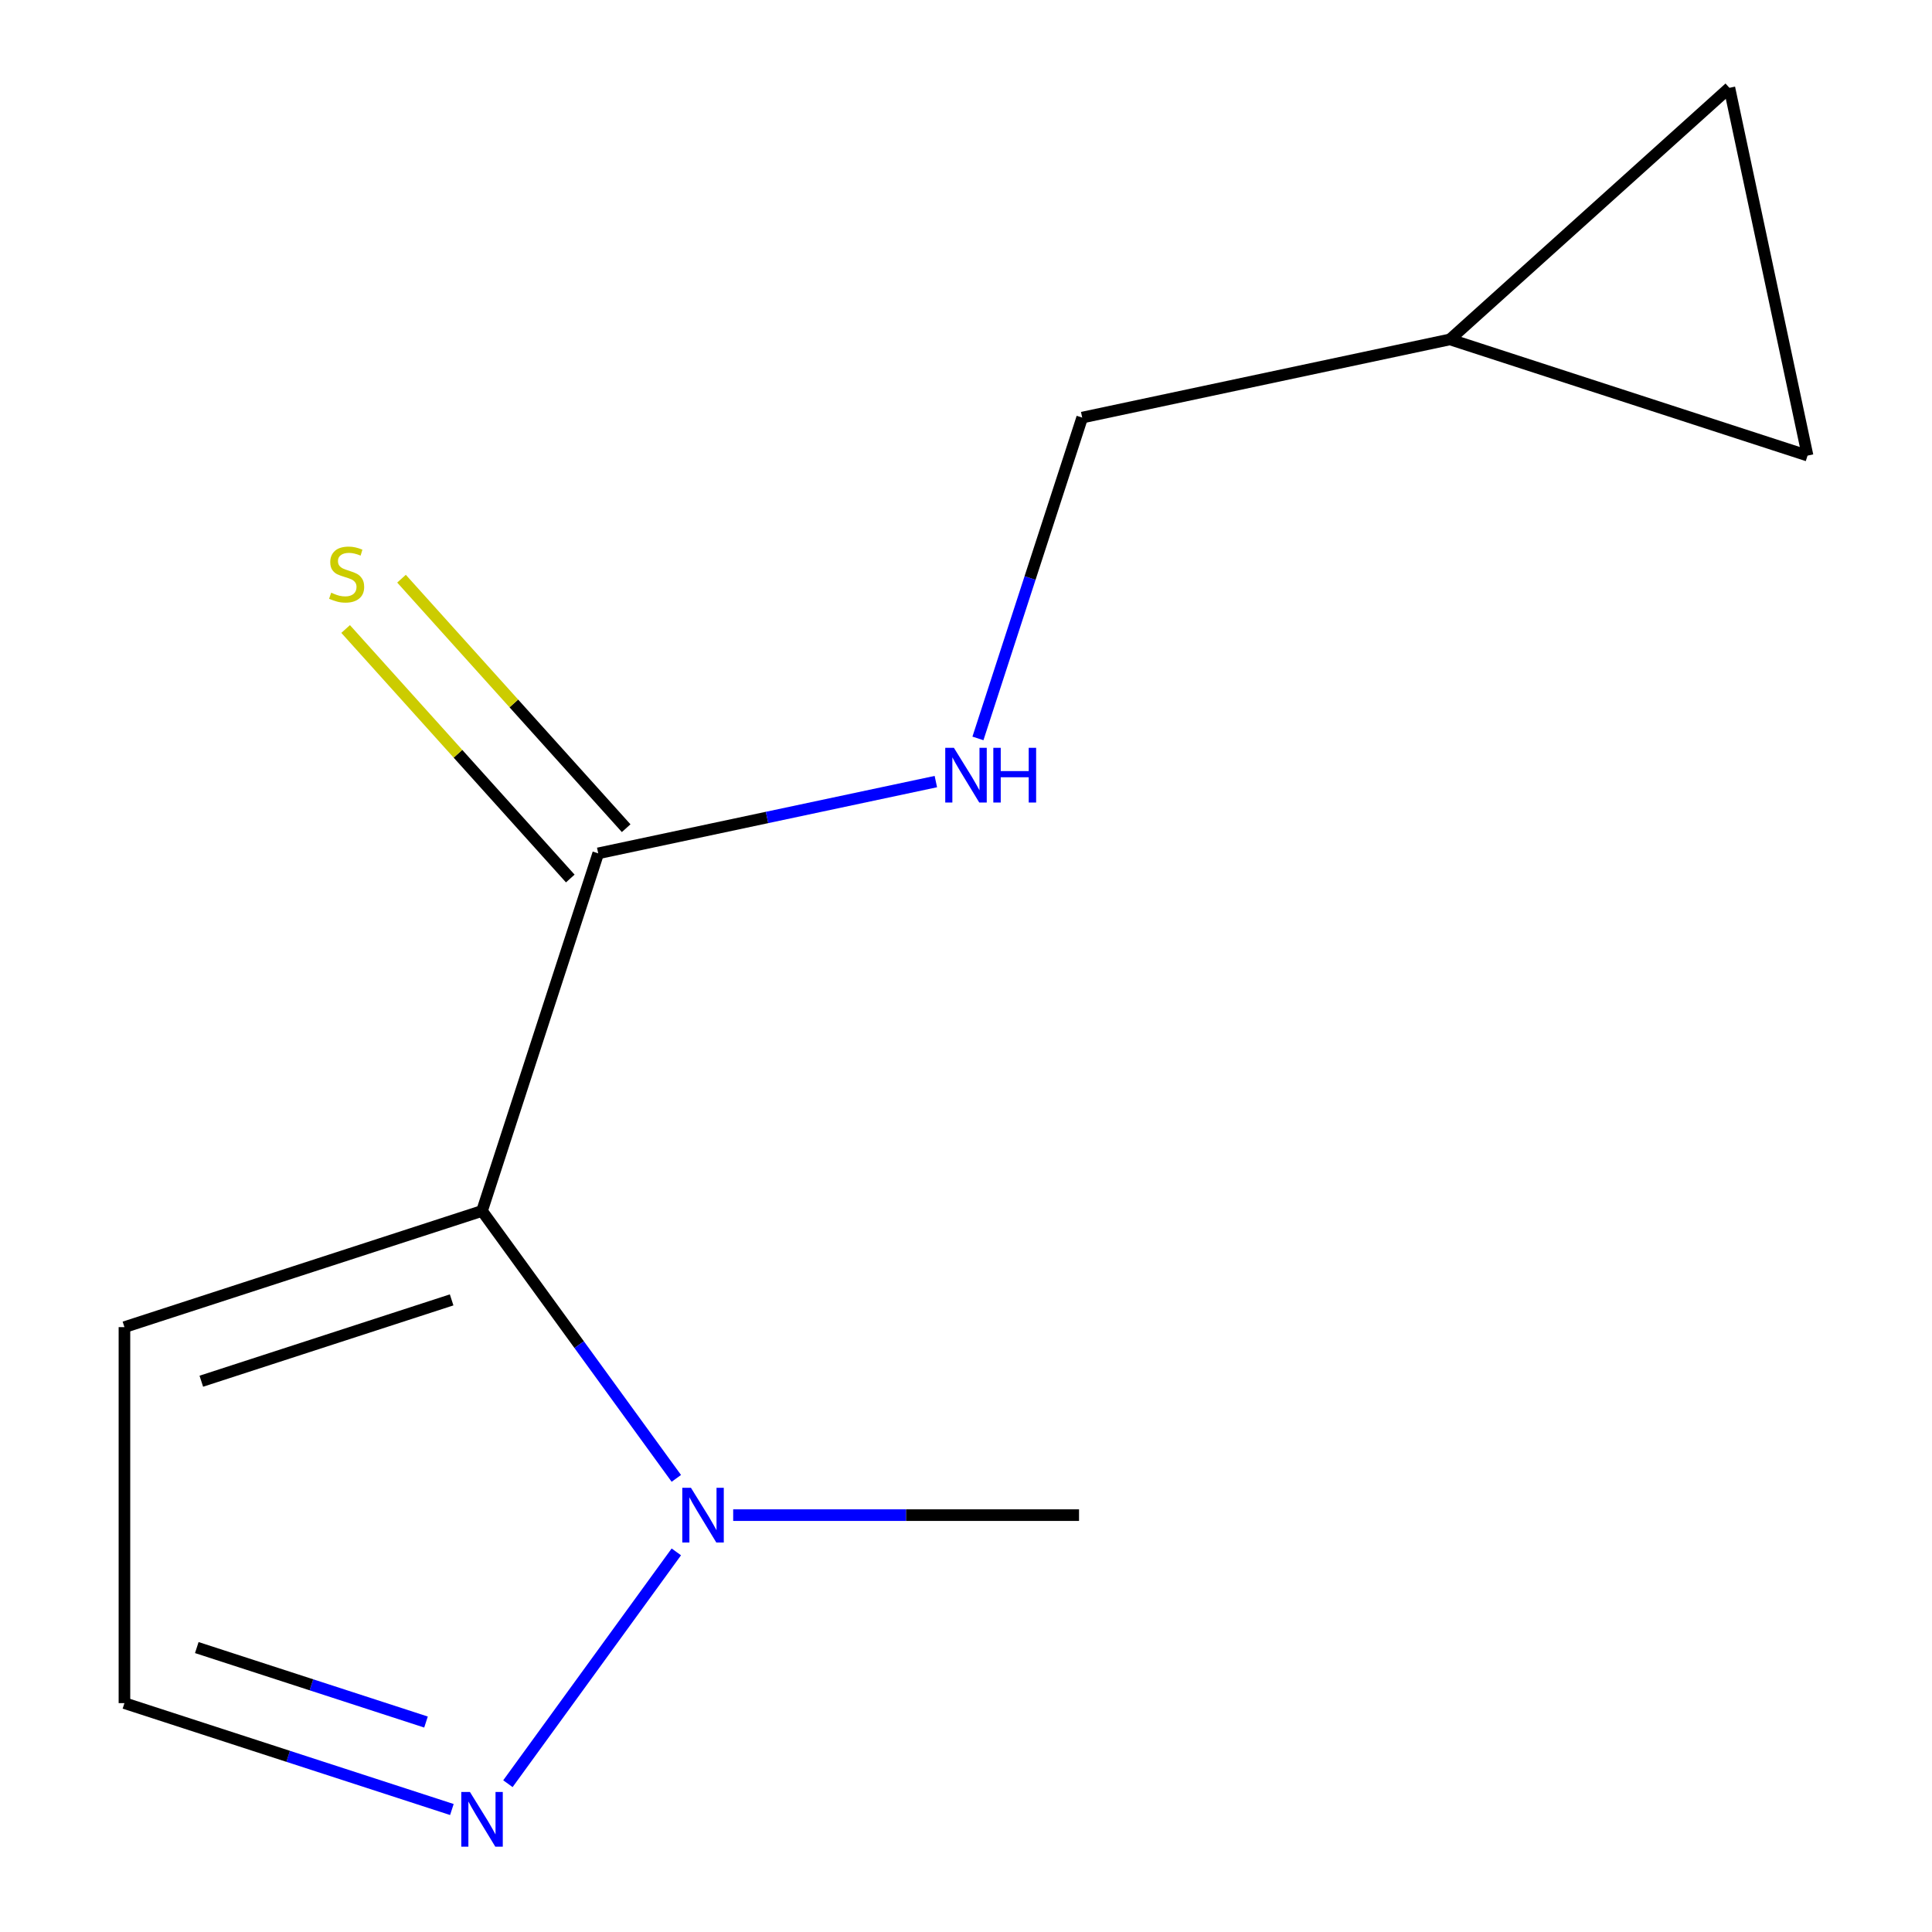 <?xml version='1.0' encoding='iso-8859-1'?>
<svg version='1.1' baseProfile='full'
              xmlns='http://www.w3.org/2000/svg'
                      xmlns:rdkit='http://www.rdkit.org/xml'
                      xmlns:xlink='http://www.w3.org/1999/xlink'
                  xml:space='preserve'
width='1000px' height='1000px' viewBox='0 0 1000 1000'>
<!-- END OF HEADER -->
<rect style='opacity:1.0;fill:#FFFFFF;stroke:none' width='1000' height='1000' x='0' y='0'> </rect>
<path class='bond-0' d='M 249.499,626.782 L 299.783,695.993' style='fill:none;fill-rule:evenodd;stroke:#000000;stroke-width:6px;stroke-linecap:butt;stroke-linejoin:miter;stroke-opacity:1' />
<path class='bond-0' d='M 299.783,695.993 L 350.068,765.203' style='fill:none;fill-rule:evenodd;stroke:#0000FF;stroke-width:6px;stroke-linecap:butt;stroke-linejoin:miter;stroke-opacity:1' />
<path class='bond-1' d='M 249.499,626.782 L 309.638,441.692' style='fill:none;fill-rule:evenodd;stroke:#000000;stroke-width:6px;stroke-linecap:butt;stroke-linejoin:miter;stroke-opacity:1' />
<path class='bond-3' d='M 249.499,626.782 L 64.409,686.921' style='fill:none;fill-rule:evenodd;stroke:#000000;stroke-width:6px;stroke-linecap:butt;stroke-linejoin:miter;stroke-opacity:1' />
<path class='bond-3' d='M 233.763,672.821 L 104.2,714.918' style='fill:none;fill-rule:evenodd;stroke:#000000;stroke-width:6px;stroke-linecap:butt;stroke-linejoin:miter;stroke-opacity:1' />
<path class='bond-2' d='M 350.068,803.254 L 262.894,923.238' style='fill:none;fill-rule:evenodd;stroke:#0000FF;stroke-width:6px;stroke-linecap:butt;stroke-linejoin:miter;stroke-opacity:1' />
<path class='bond-11' d='M 379.496,784.229 L 469.001,784.229' style='fill:none;fill-rule:evenodd;stroke:#0000FF;stroke-width:6px;stroke-linecap:butt;stroke-linejoin:miter;stroke-opacity:1' />
<path class='bond-11' d='M 469.001,784.229 L 558.505,784.229' style='fill:none;fill-rule:evenodd;stroke:#000000;stroke-width:6px;stroke-linecap:butt;stroke-linejoin:miter;stroke-opacity:1' />
<path class='bond-4' d='M 309.638,441.692 L 397.016,423.119' style='fill:none;fill-rule:evenodd;stroke:#000000;stroke-width:6px;stroke-linecap:butt;stroke-linejoin:miter;stroke-opacity:1' />
<path class='bond-4' d='M 397.016,423.119 L 484.395,404.547' style='fill:none;fill-rule:evenodd;stroke:#0000FF;stroke-width:6px;stroke-linecap:butt;stroke-linejoin:miter;stroke-opacity:1' />
<path class='bond-7' d='M 324.101,428.67 L 265.962,364.1' style='fill:none;fill-rule:evenodd;stroke:#000000;stroke-width:6px;stroke-linecap:butt;stroke-linejoin:miter;stroke-opacity:1' />
<path class='bond-7' d='M 265.962,364.1 L 207.823,299.531' style='fill:none;fill-rule:evenodd;stroke:#CCCC00;stroke-width:6px;stroke-linecap:butt;stroke-linejoin:miter;stroke-opacity:1' />
<path class='bond-7' d='M 295.175,454.715 L 237.037,390.145' style='fill:none;fill-rule:evenodd;stroke:#000000;stroke-width:6px;stroke-linecap:butt;stroke-linejoin:miter;stroke-opacity:1' />
<path class='bond-7' d='M 237.037,390.145 L 178.898,325.575' style='fill:none;fill-rule:evenodd;stroke:#CCCC00;stroke-width:6px;stroke-linecap:butt;stroke-linejoin:miter;stroke-opacity:1' />
<path class='bond-12' d='M 233.893,936.605 L 149.151,909.07' style='fill:none;fill-rule:evenodd;stroke:#0000FF;stroke-width:6px;stroke-linecap:butt;stroke-linejoin:miter;stroke-opacity:1' />
<path class='bond-12' d='M 149.151,909.07 L 64.409,881.536' style='fill:none;fill-rule:evenodd;stroke:#000000;stroke-width:6px;stroke-linecap:butt;stroke-linejoin:miter;stroke-opacity:1' />
<path class='bond-12' d='M 220.499,891.327 L 161.179,872.052' style='fill:none;fill-rule:evenodd;stroke:#0000FF;stroke-width:6px;stroke-linecap:butt;stroke-linejoin:miter;stroke-opacity:1' />
<path class='bond-12' d='M 161.179,872.052 L 101.86,852.778' style='fill:none;fill-rule:evenodd;stroke:#000000;stroke-width:6px;stroke-linecap:butt;stroke-linejoin:miter;stroke-opacity:1' />
<path class='bond-5' d='M 64.409,686.921 L 64.409,881.536' style='fill:none;fill-rule:evenodd;stroke:#000000;stroke-width:6px;stroke-linecap:butt;stroke-linejoin:miter;stroke-opacity:1' />
<path class='bond-10' d='M 506.182,382.204 L 533.16,299.172' style='fill:none;fill-rule:evenodd;stroke:#0000FF;stroke-width:6px;stroke-linecap:butt;stroke-linejoin:miter;stroke-opacity:1' />
<path class='bond-10' d='M 533.16,299.172 L 560.139,216.14' style='fill:none;fill-rule:evenodd;stroke:#000000;stroke-width:6px;stroke-linecap:butt;stroke-linejoin:miter;stroke-opacity:1' />
<path class='bond-6' d='M 750.501,175.677 L 560.139,216.14' style='fill:none;fill-rule:evenodd;stroke:#000000;stroke-width:6px;stroke-linecap:butt;stroke-linejoin:miter;stroke-opacity:1' />
<path class='bond-8' d='M 750.501,175.677 L 895.128,45.455' style='fill:none;fill-rule:evenodd;stroke:#000000;stroke-width:6px;stroke-linecap:butt;stroke-linejoin:miter;stroke-opacity:1' />
<path class='bond-9' d='M 750.501,175.677 L 935.591,235.817' style='fill:none;fill-rule:evenodd;stroke:#000000;stroke-width:6px;stroke-linecap:butt;stroke-linejoin:miter;stroke-opacity:1' />
<path class='bond-13' d='M 895.128,45.455 L 935.591,235.817' style='fill:none;fill-rule:evenodd;stroke:#000000;stroke-width:6px;stroke-linecap:butt;stroke-linejoin:miter;stroke-opacity:1' />
<path  class='atom-1' d='M 357.63 770.069
L 366.91 785.069
Q 367.83 786.549, 369.31 789.229
Q 370.79 791.909, 370.87 792.069
L 370.87 770.069
L 374.63 770.069
L 374.63 798.389
L 370.75 798.389
L 360.79 781.989
Q 359.63 780.069, 358.39 777.869
Q 357.19 775.669, 356.83 774.989
L 356.83 798.389
L 353.15 798.389
L 353.15 770.069
L 357.63 770.069
' fill='#0000FF'/>
<path  class='atom-3' d='M 243.239 927.515
L 252.519 942.515
Q 253.439 943.995, 254.919 946.675
Q 256.399 949.355, 256.479 949.515
L 256.479 927.515
L 260.239 927.515
L 260.239 955.835
L 256.359 955.835
L 246.399 939.435
Q 245.239 937.515, 243.999 935.315
Q 242.799 933.115, 242.439 932.435
L 242.439 955.835
L 238.759 955.835
L 238.759 927.515
L 243.239 927.515
' fill='#0000FF'/>
<path  class='atom-5' d='M 493.74 387.07
L 503.02 402.07
Q 503.94 403.55, 505.42 406.23
Q 506.9 408.91, 506.98 409.07
L 506.98 387.07
L 510.74 387.07
L 510.74 415.39
L 506.86 415.39
L 496.9 398.99
Q 495.74 397.07, 494.5 394.87
Q 493.3 392.67, 492.94 391.99
L 492.94 415.39
L 489.26 415.39
L 489.26 387.07
L 493.74 387.07
' fill='#0000FF'/>
<path  class='atom-5' d='M 514.14 387.07
L 517.98 387.07
L 517.98 399.11
L 532.46 399.11
L 532.46 387.07
L 536.3 387.07
L 536.3 415.39
L 532.46 415.39
L 532.46 402.31
L 517.98 402.31
L 517.98 415.39
L 514.14 415.39
L 514.14 387.07
' fill='#0000FF'/>
<path  class='atom-8' d='M 171.415 306.785
Q 171.735 306.905, 173.055 307.465
Q 174.375 308.025, 175.815 308.385
Q 177.295 308.705, 178.735 308.705
Q 181.415 308.705, 182.975 307.425
Q 184.535 306.105, 184.535 303.825
Q 184.535 302.265, 183.735 301.305
Q 182.975 300.345, 181.775 299.825
Q 180.575 299.305, 178.575 298.705
Q 176.055 297.945, 174.535 297.225
Q 173.055 296.505, 171.975 294.985
Q 170.935 293.465, 170.935 290.905
Q 170.935 287.345, 173.335 285.145
Q 175.775 282.945, 180.575 282.945
Q 183.855 282.945, 187.575 284.505
L 186.655 287.585
Q 183.255 286.185, 180.695 286.185
Q 177.935 286.185, 176.415 287.345
Q 174.895 288.465, 174.935 290.425
Q 174.935 291.945, 175.695 292.865
Q 176.495 293.785, 177.615 294.305
Q 178.775 294.825, 180.695 295.425
Q 183.255 296.225, 184.775 297.025
Q 186.295 297.825, 187.375 299.465
Q 188.495 301.065, 188.495 303.825
Q 188.495 307.745, 185.855 309.865
Q 183.255 311.945, 178.895 311.945
Q 176.375 311.945, 174.455 311.385
Q 172.575 310.865, 170.335 309.945
L 171.415 306.785
' fill='#CCCC00'/>
</svg>
